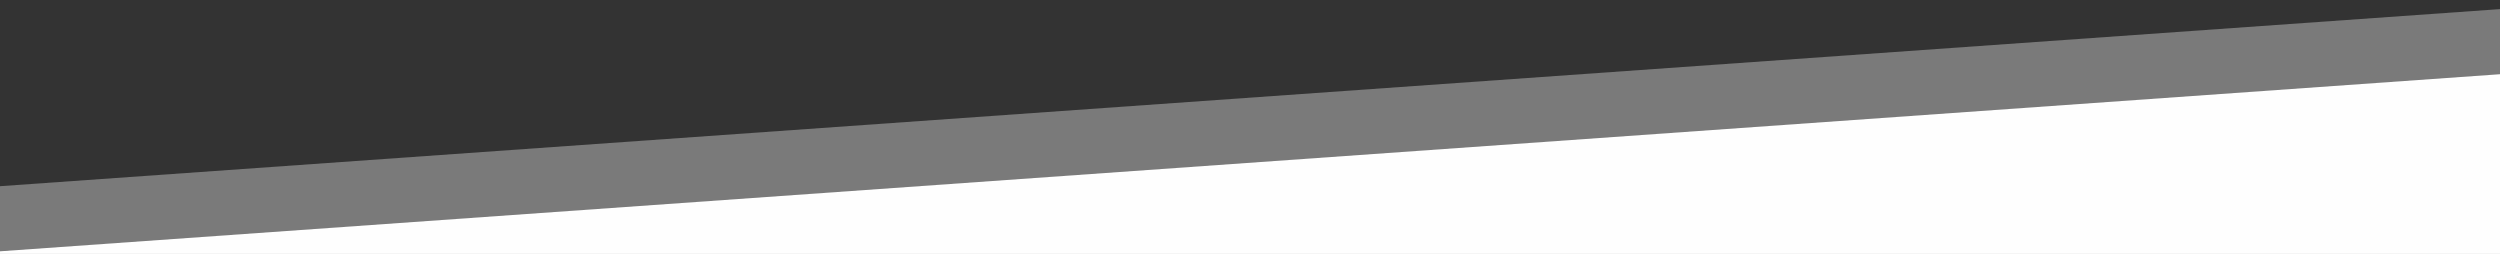 <?xml version="1.0" encoding="utf-8"?>
<!-- Generator: Adobe Illustrator 16.0.0, SVG Export Plug-In . SVG Version: 6.00 Build 0)  -->
<!DOCTYPE svg PUBLIC "-//W3C//DTD SVG 1.1//EN" "http://www.w3.org/Graphics/SVG/1.1/DTD/svg11.dtd">
<svg version="1.1" id="Layer_1" xmlns="http://www.w3.org/2000/svg" xmlns:xlink="http://www.w3.org/1999/xlink" x="0px" y="0px"
	 width="1920px" height="195px" viewBox="0 0 1920 195" enable-background="new 0 0 1920 195" xml:space="preserve">
<rect x="0" y="0" width="1920" height="195" fill="#333333" stroke="none"/>
<polygon opacity="0.35" fill="#FFFFFF" enable-background="new    " points="0,143 0,197 1920,197 1920,143 1920,7 "/>
<polygon fill="#FEFEFE" points="1920,197 1920,193 1920,57 0,193 0,197 "/>
</svg>
